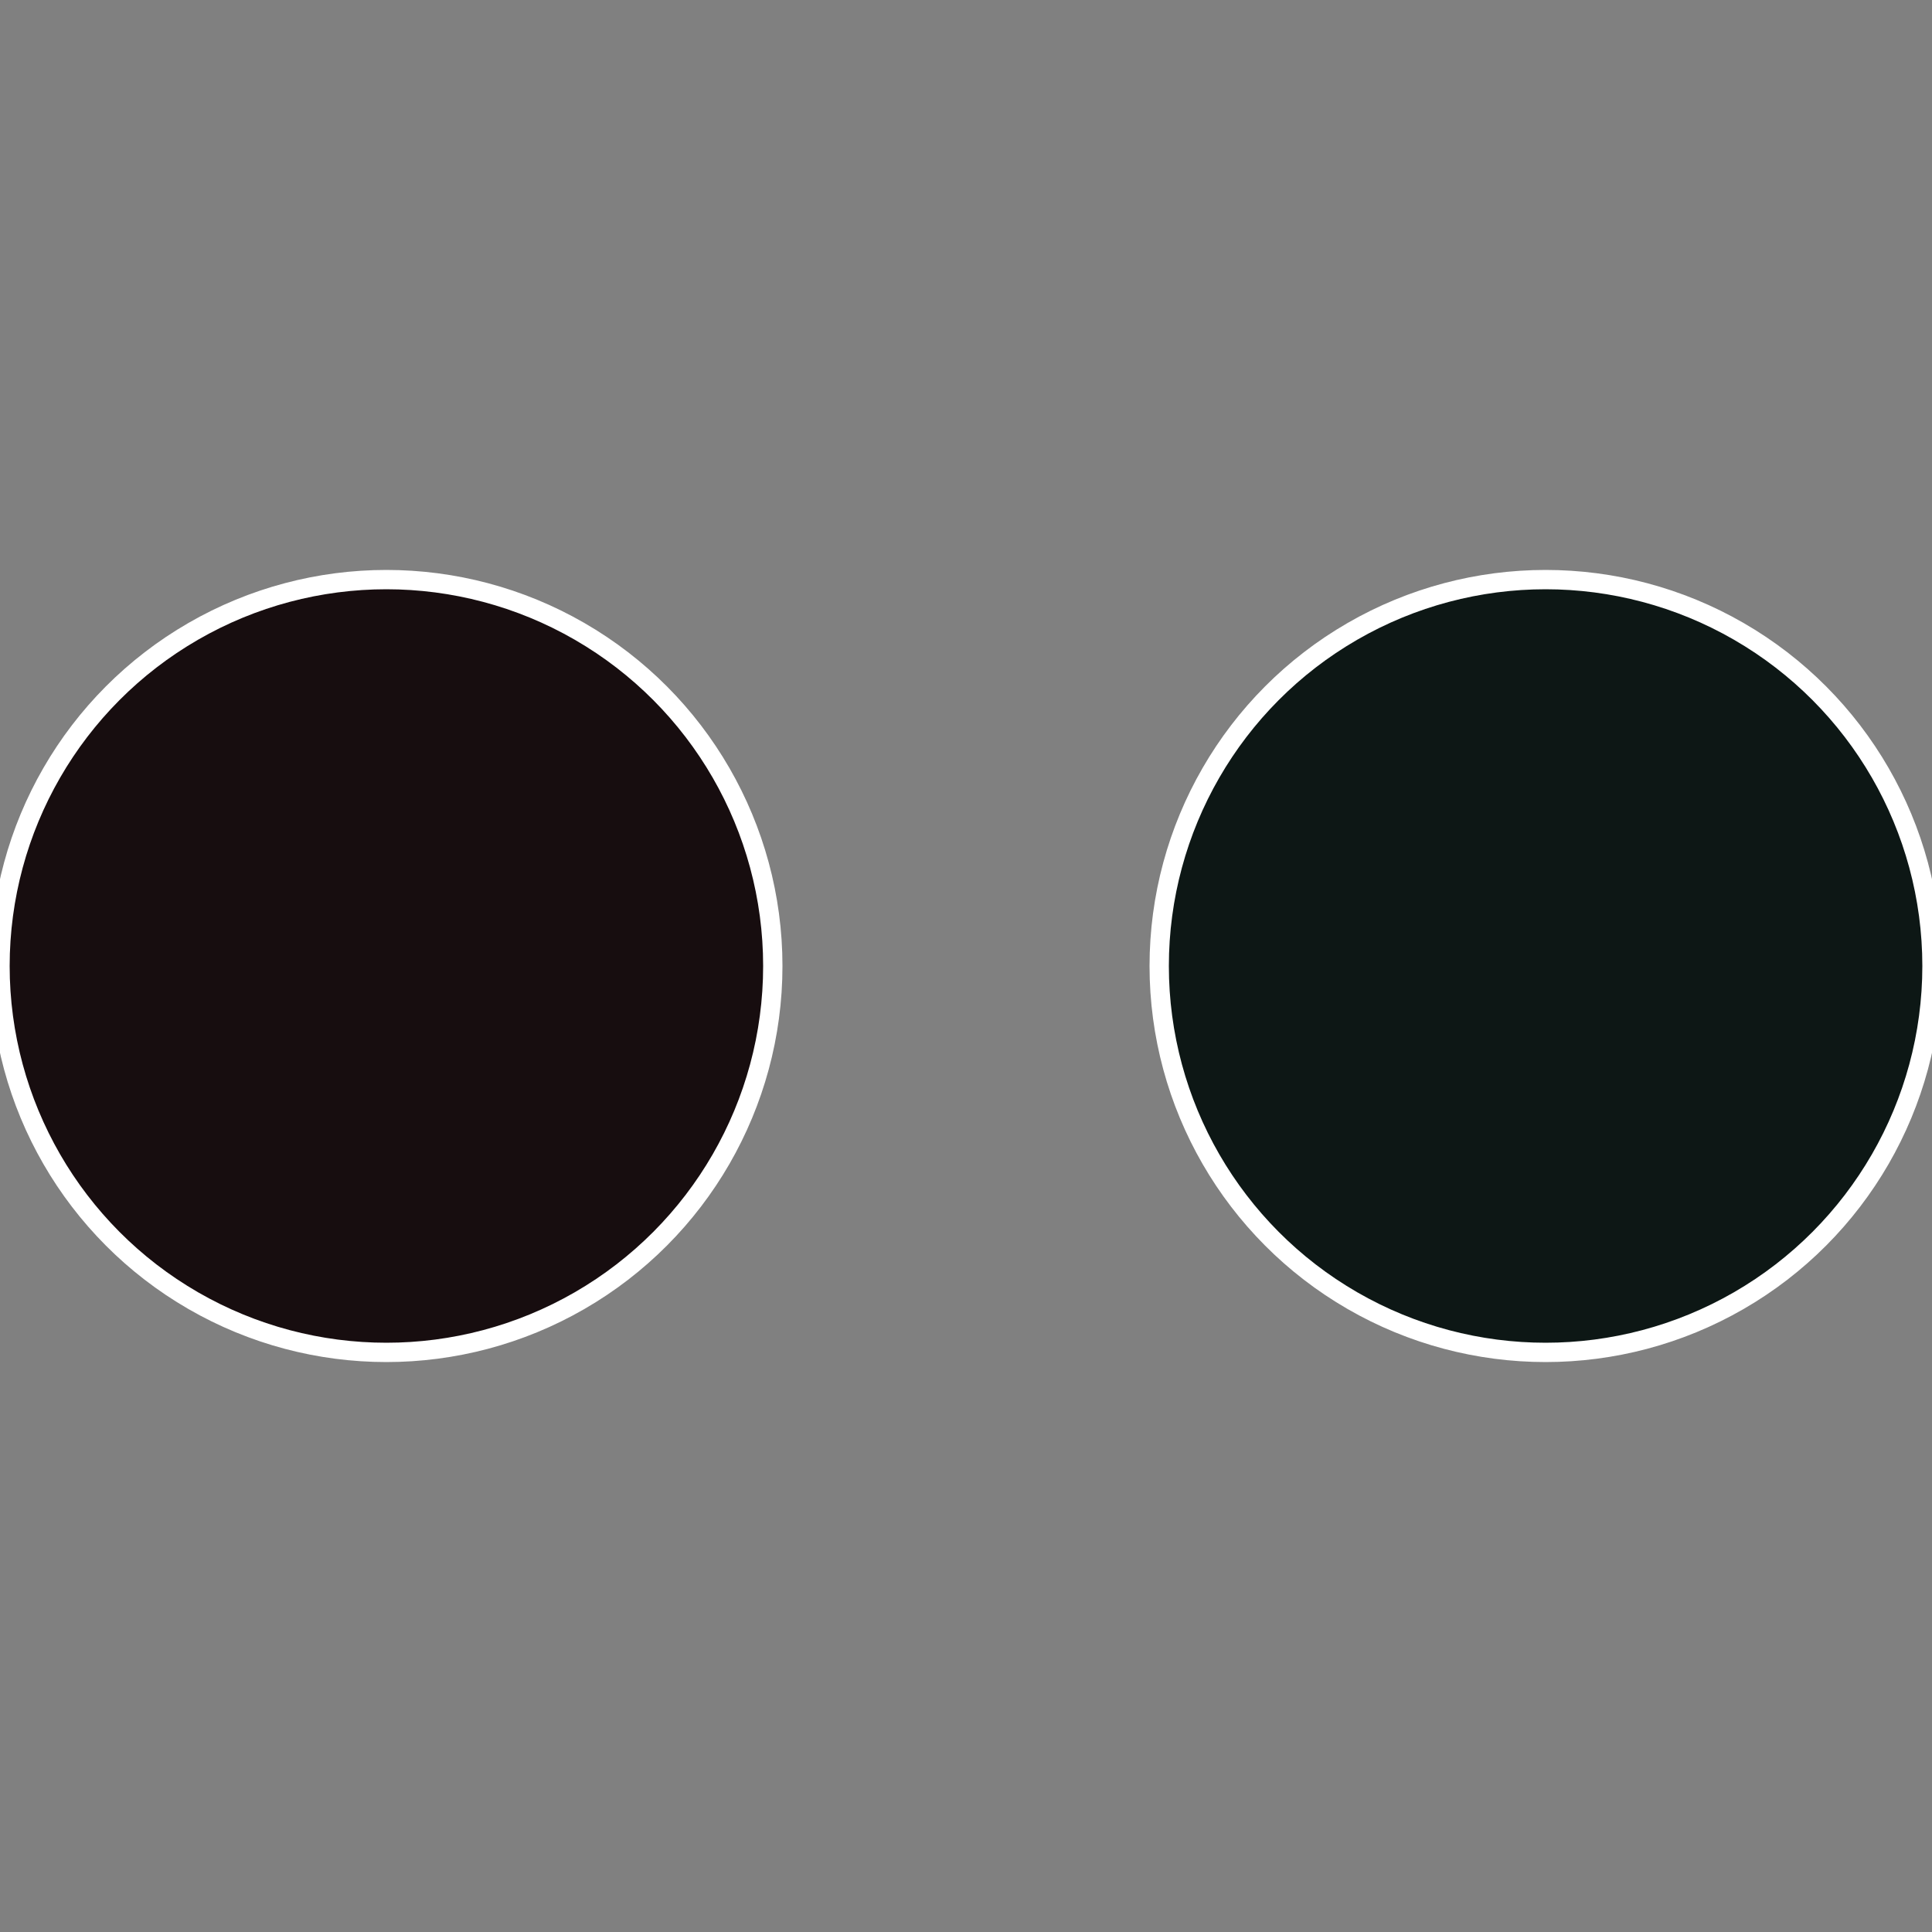 <?xml version="1.0" standalone="no"?>
<svg width="500" height="500" viewBox="-1 -1 2 2" xmlns="http://www.w3.org/2000/svg">
 
                <rect x="-1" y="-1" width="2" height="2" fill="#808080" stroke="none"/>
 
                <circle cx="0.6" cy="0" r="0.4" fill="#0d1715" stroke="#fff" stroke-width="1%" />
             
                <circle cx="-0.6" cy="7.3478807948841E-17" r="0.4" fill="#170d0f" stroke="#fff" stroke-width="1%" />
            </svg>
